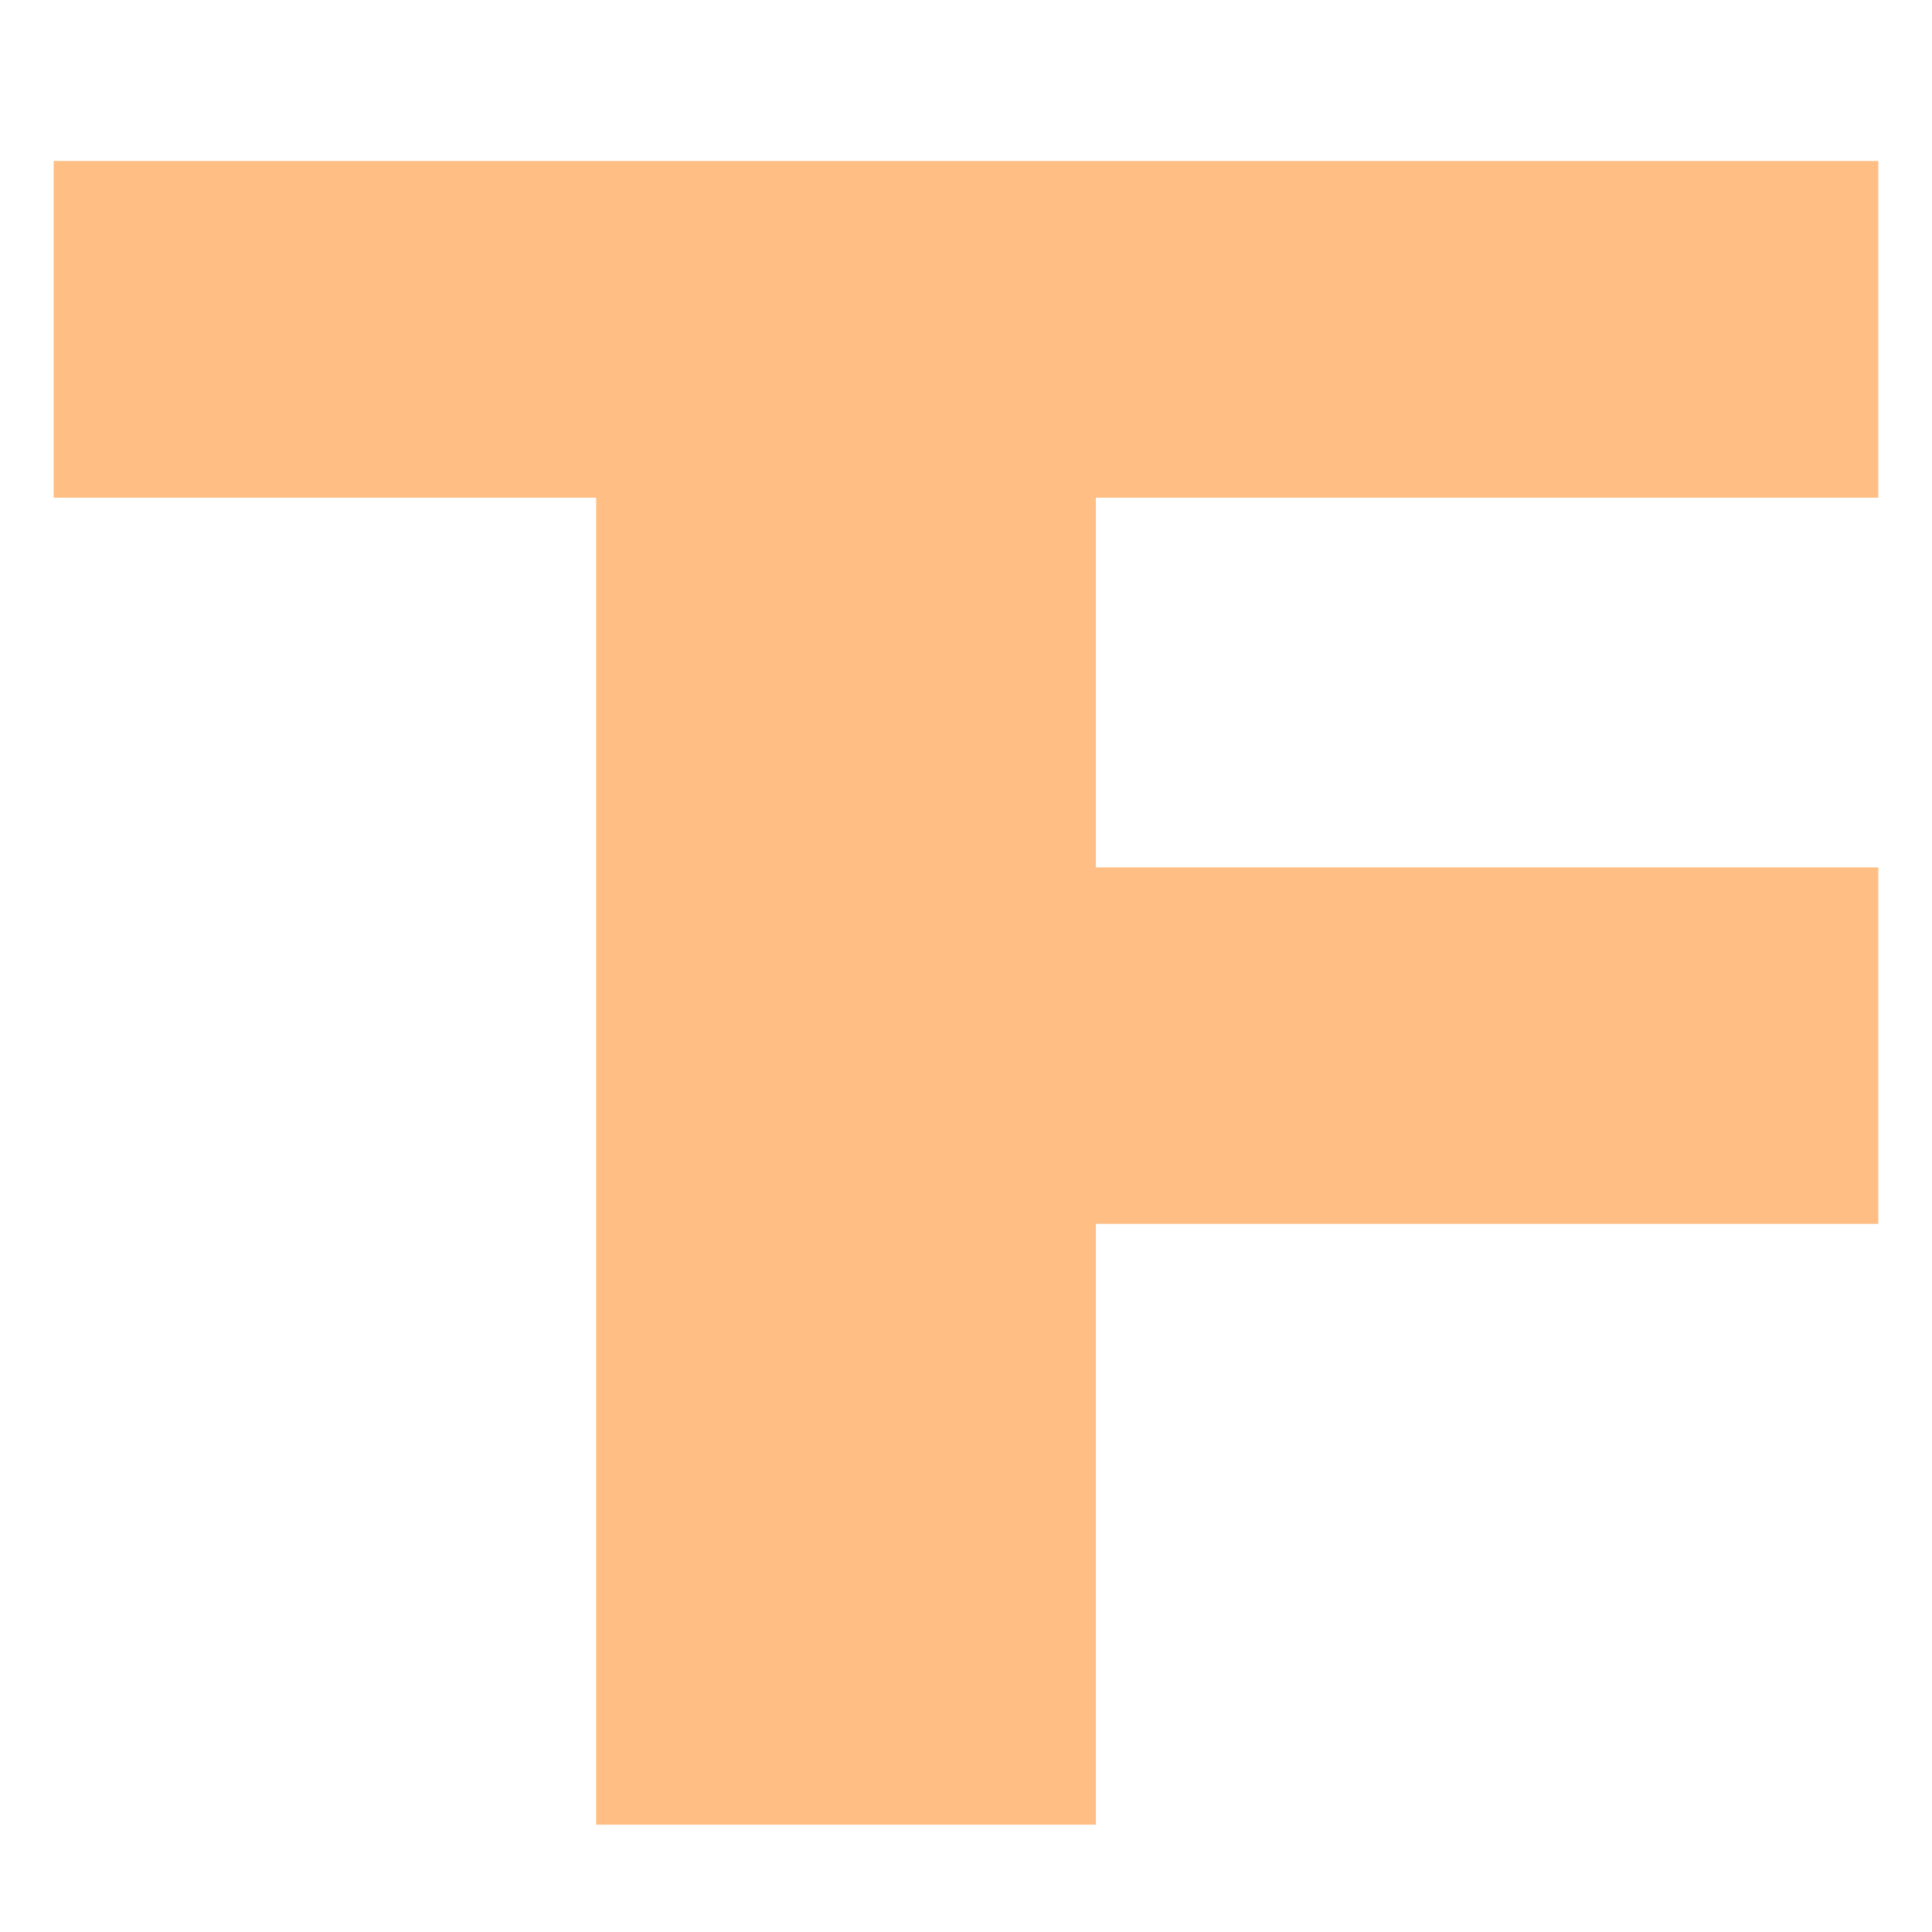 <?xml version="1.0" encoding="UTF-8"?> <svg xmlns="http://www.w3.org/2000/svg" width="36" height="36" viewBox="0 0 36 36" fill="none"><rect width="36" height="36" fill="white"></rect><path d="M35 9.274V3H20.42H11.108H1V9.274H11.108V34H20.42V22.805H35V16.163H20.42V9.274H35Z" fill="#FFBF84"></path></svg> 